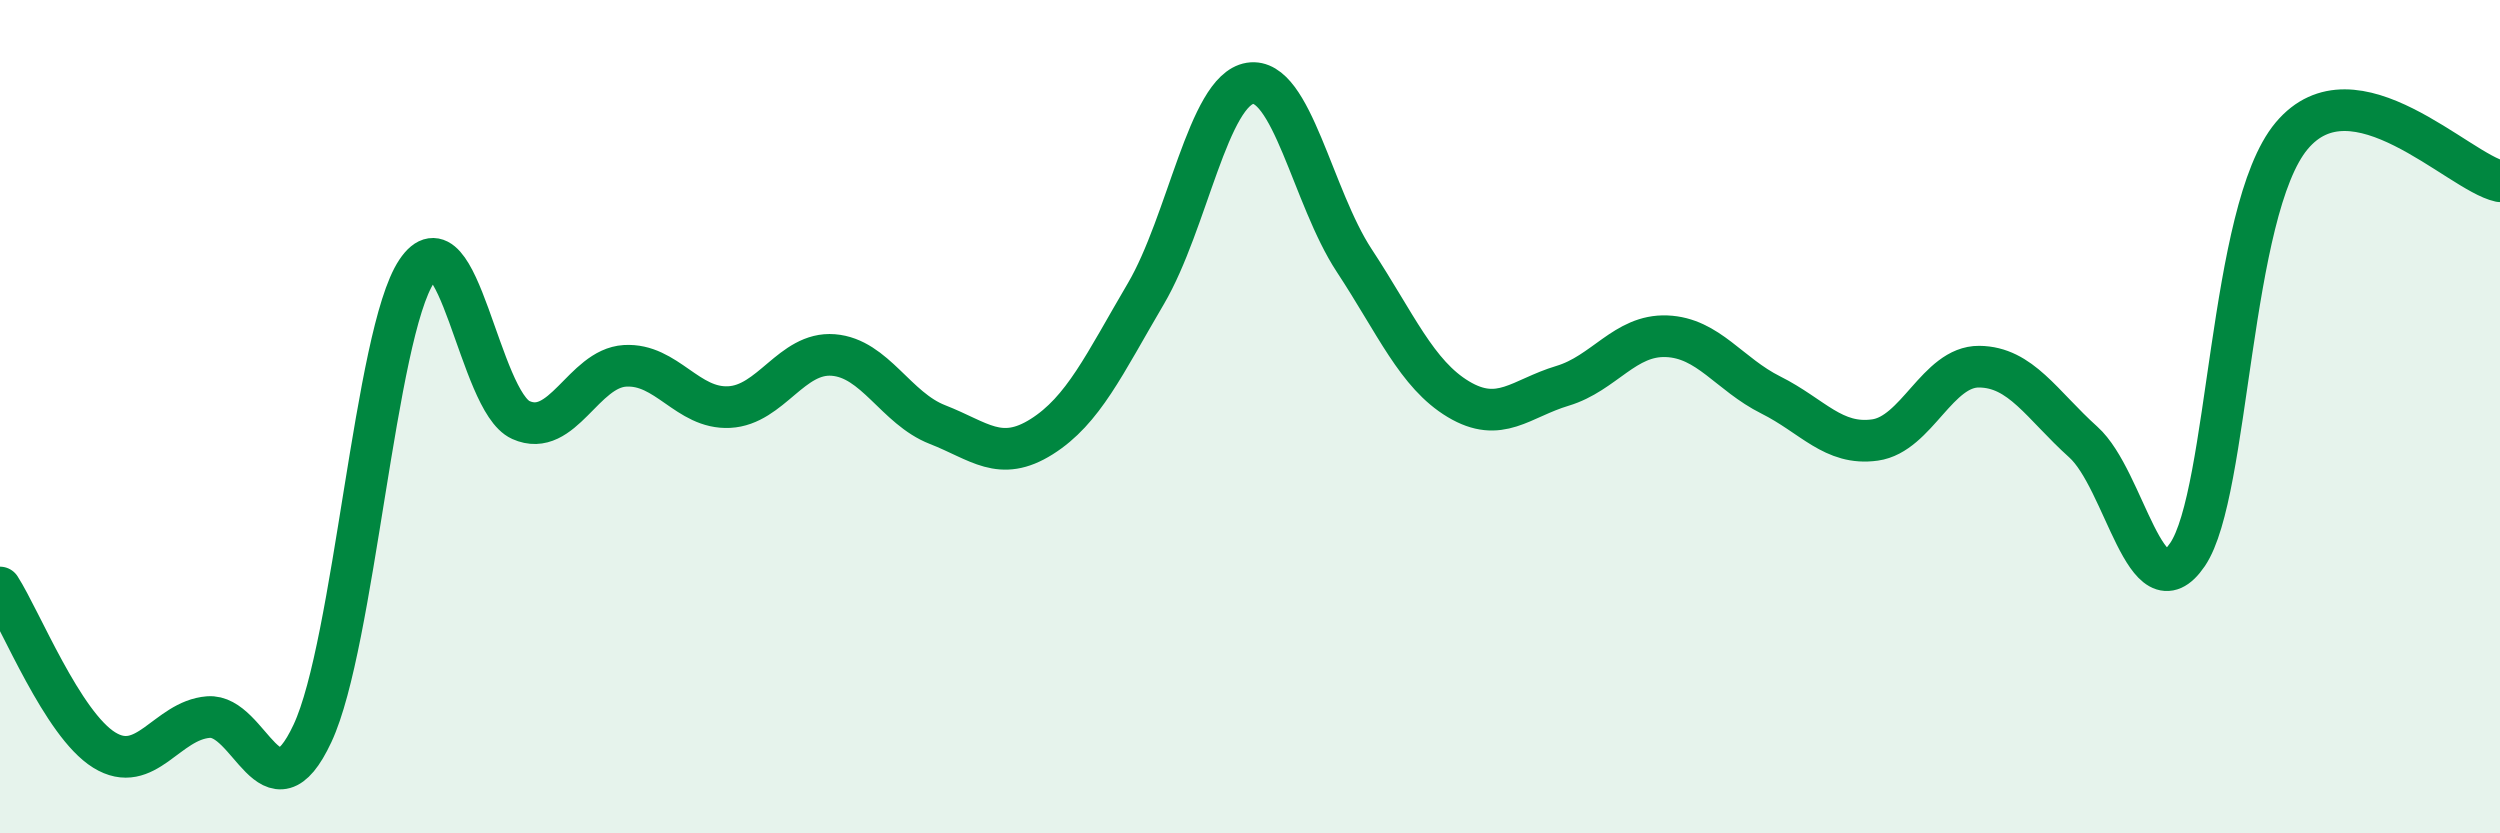 
    <svg width="60" height="20" viewBox="0 0 60 20" xmlns="http://www.w3.org/2000/svg">
      <path
        d="M 0,14.1 C 0.5,14.88 1.5,17.38 2.5,18 C 3.5,18.62 4,17.29 5,17.21 C 6,17.13 6.5,19.74 7.5,17.6 C 8.5,15.46 9,8.01 10,6.51 C 11,5.01 11.5,9.63 12.5,10.08 C 13.5,10.53 14,8.84 15,8.78 C 16,8.72 16.5,9.82 17.5,9.77 C 18.5,9.72 19,8.44 20,8.52 C 21,8.6 21.5,9.8 22.5,10.19 C 23.5,10.58 24,11.11 25,10.48 C 26,9.85 26.5,8.75 27.5,7.05 C 28.5,5.35 29,2.16 30,2 C 31,1.84 31.5,4.73 32.5,6.25 C 33.5,7.77 34,8.98 35,9.58 C 36,10.18 36.5,9.56 37.5,9.26 C 38.5,8.96 39,8.03 40,8.07 C 41,8.11 41.5,8.98 42.5,9.48 C 43.5,9.98 44,10.7 45,10.56 C 46,10.42 46.5,8.79 47.5,8.8 C 48.5,8.81 49,9.71 50,10.61 C 51,11.51 51.5,14.78 52.5,13.31 C 53.5,11.84 53.5,5.05 55,3.26 C 56.5,1.47 59,4.13 60,4.35L60 20L0 20Z"
        fill="#008740"
        opacity="0.1"
        stroke-linecap="round"
        stroke-linejoin="round"
      />
      <path
        d="M 0,14.1 C 0.5,14.88 1.5,17.38 2.5,18 C 3.5,18.62 4,17.29 5,17.21 C 6,17.13 6.5,19.74 7.5,17.6 C 8.5,15.46 9,8.01 10,6.51 C 11,5.01 11.5,9.63 12.5,10.08 C 13.5,10.53 14,8.84 15,8.78 C 16,8.72 16.5,9.82 17.5,9.77 C 18.5,9.72 19,8.44 20,8.52 C 21,8.6 21.5,9.8 22.5,10.19 C 23.5,10.58 24,11.11 25,10.48 C 26,9.85 26.5,8.75 27.5,7.05 C 28.5,5.35 29,2.16 30,2 C 31,1.84 31.5,4.73 32.5,6.25 C 33.5,7.77 34,8.98 35,9.58 C 36,10.18 36.5,9.56 37.5,9.26 C 38.5,8.96 39,8.03 40,8.07 C 41,8.11 41.5,8.98 42.5,9.48 C 43.5,9.98 44,10.7 45,10.56 C 46,10.42 46.5,8.79 47.5,8.8 C 48.5,8.81 49,9.71 50,10.61 C 51,11.51 51.5,14.78 52.5,13.31 C 53.5,11.84 53.5,5.05 55,3.26 C 56.5,1.47 59,4.13 60,4.35"
        stroke="#008740"
        stroke-width="1"
        fill="none"
        stroke-linecap="round"
        stroke-linejoin="round"
      />
    </svg>
  